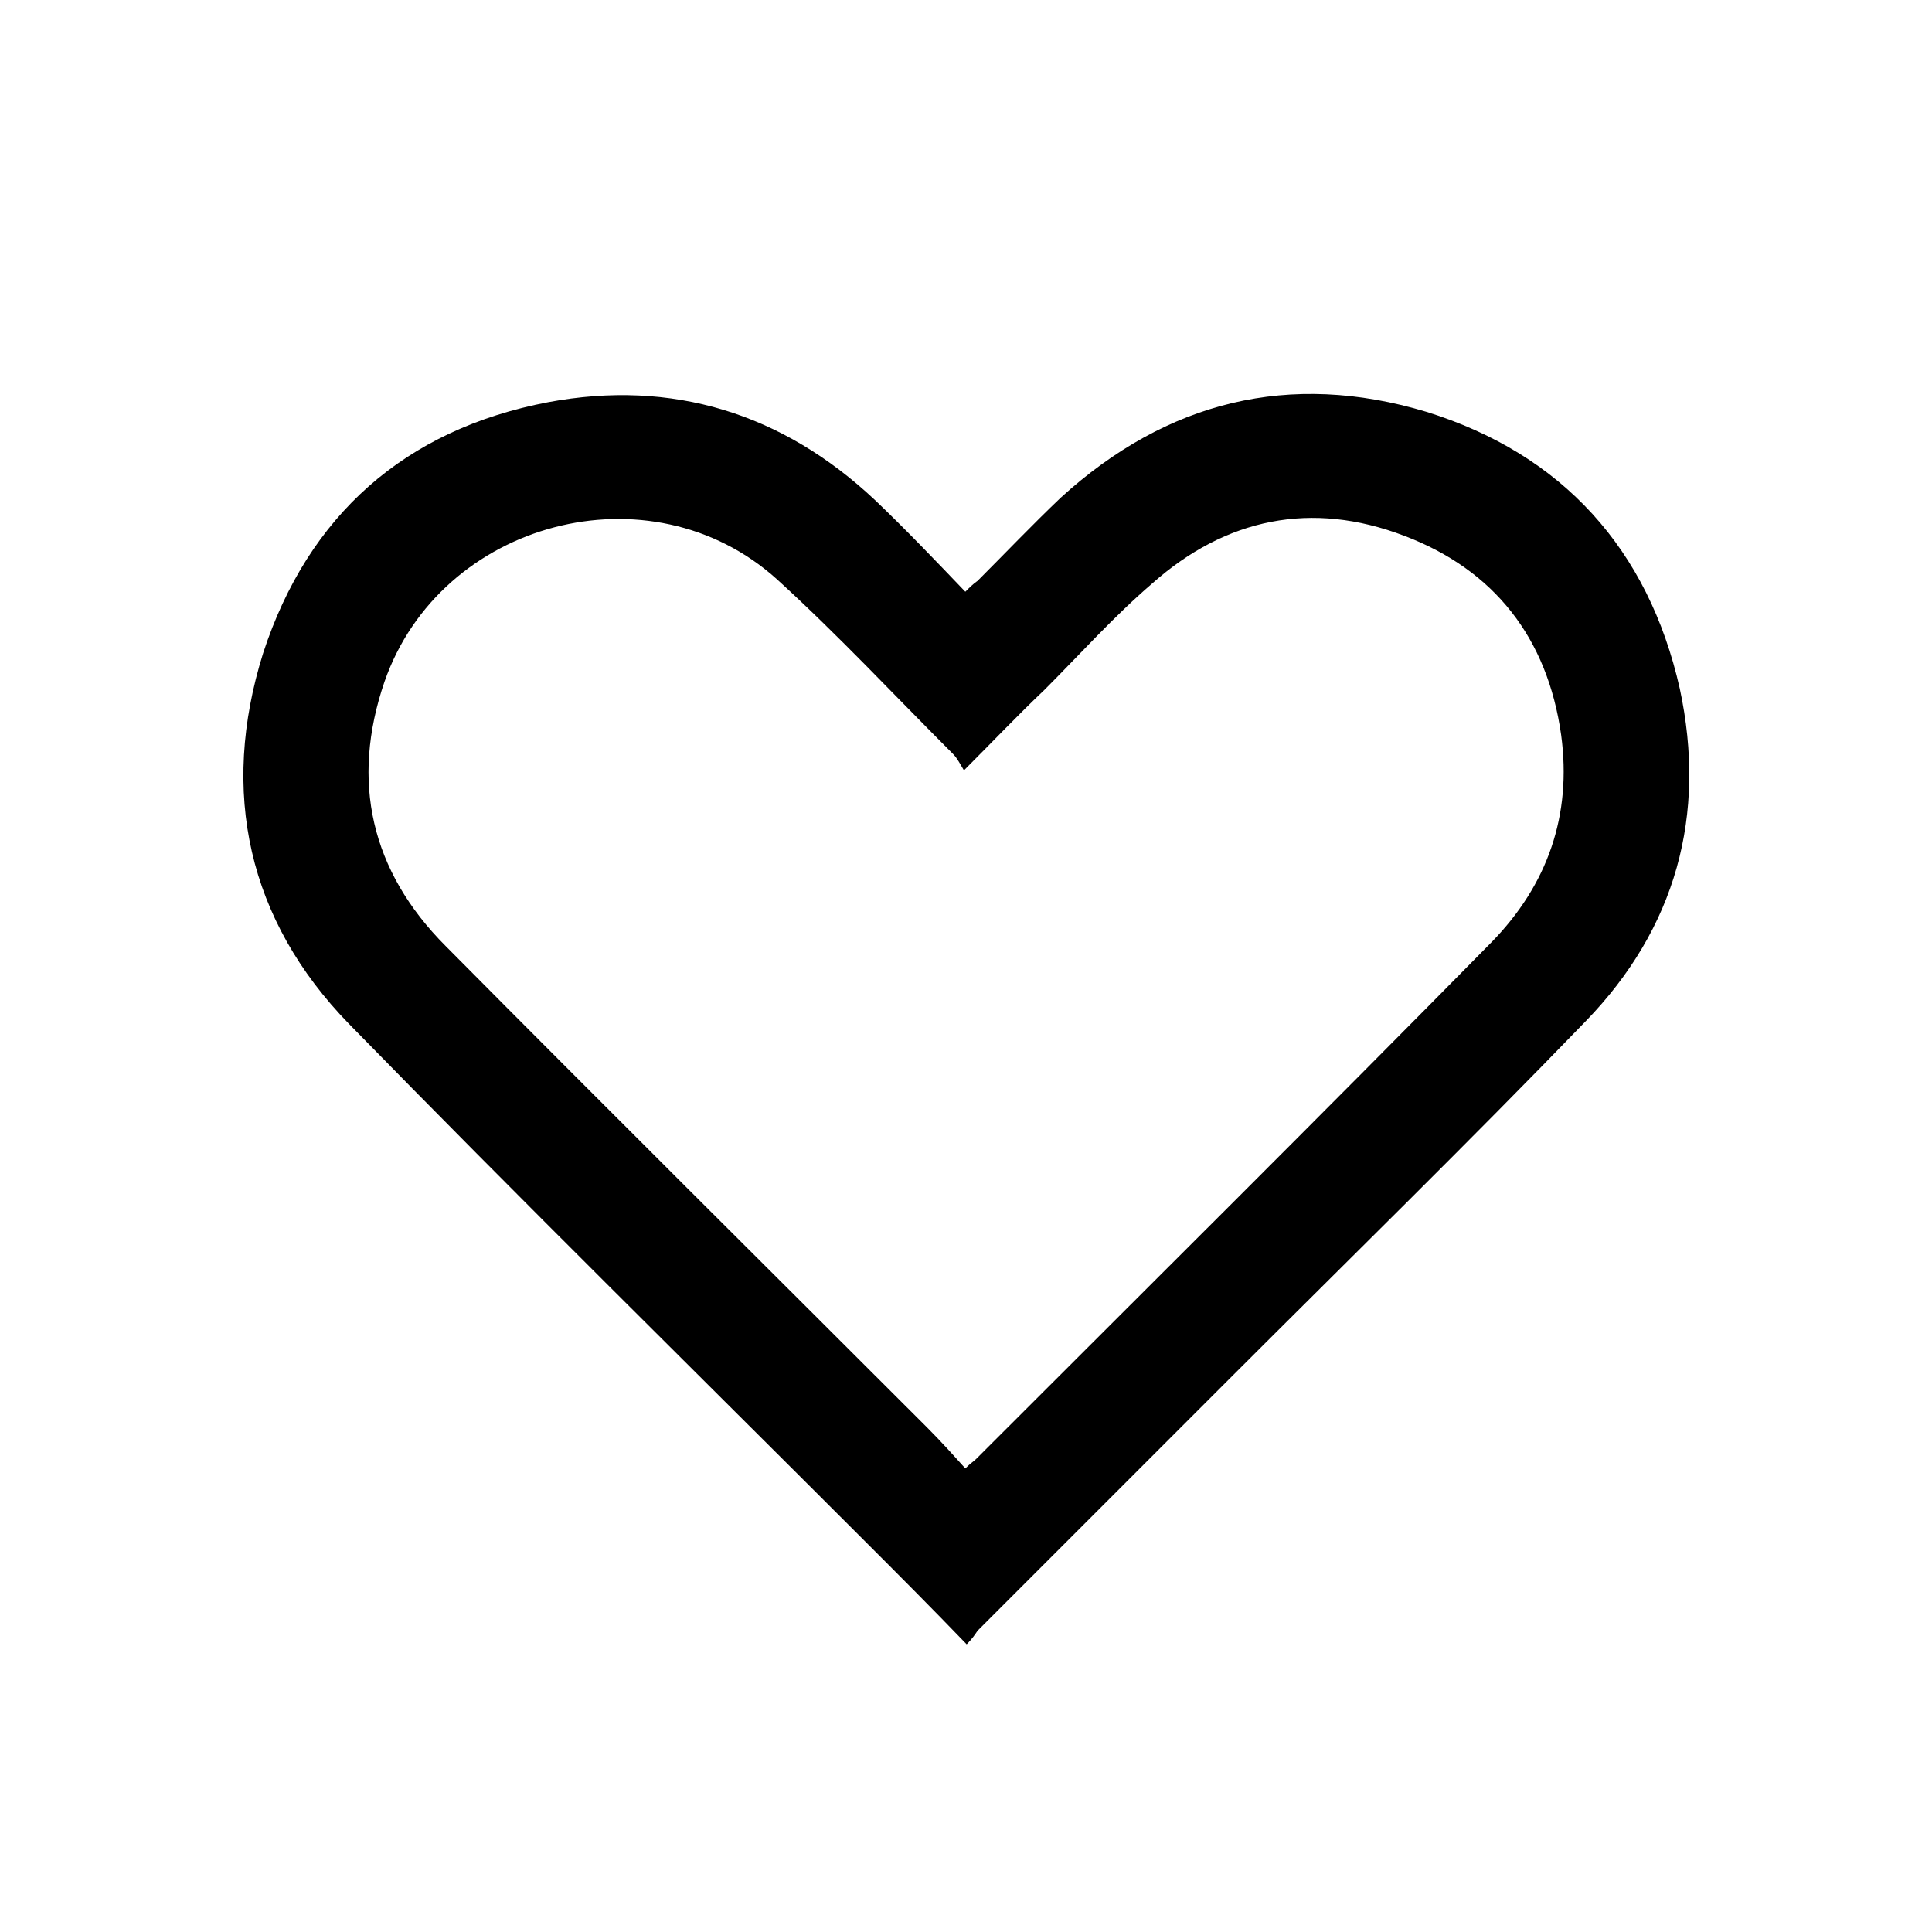<?xml version="1.0" encoding="utf-8"?>
<!-- Generator: Adobe Illustrator 24.2.1, SVG Export Plug-In . SVG Version: 6.00 Build 0)  -->
<svg version="1.1" id="Vrstva_1" xmlns="http://www.w3.org/2000/svg" xmlns:xlink="http://www.w3.org/1999/xlink" x="0px" y="0px"
	 viewBox="0 0 141.7 141.7" style="enable-background:new 0 0 141.7 141.7;" xml:space="preserve">
<g>
	<path d="M70.9,120.6c-2.6-2.7-5.1-5.2-7.6-7.7C50.7,100.3,38,87.8,25.6,75.1c-7.4-7.6-9.5-17-6.3-27.2
		c3.3-10.1,10.4-16.4,20.9-18.4c9.1-1.7,17.2,0.8,24,7.2c2.2,2.1,4.4,4.4,6.6,6.7c0.3-0.3,0.6-0.6,0.9-0.8c2-2,4-4.1,6.1-6.1
		c7.8-7.1,16.8-9.3,26.8-6.3c10,3.1,16.3,10.1,18.6,20.3c2,9.3-0.3,17.6-6.9,24.4c-8.6,8.9-17.5,17.6-26.2,26.3
		c-6.1,6.1-12.2,12.2-18.4,18.4C71.5,119.9,71.3,120.2,70.9,120.6z M70.7,56.5c-0.3-0.5-0.5-0.9-0.8-1.2C65.6,51,61.5,46.6,57,42.5
		c-9.3-8.4-24.7-4.3-28.8,7.5c-2.5,7.3-1,13.9,4.5,19.4c11.7,11.8,23.5,23.5,35.3,35.3c1,1,1.9,2,2.8,3c0.4-0.4,0.6-0.5,0.8-0.7
		c12.6-12.6,25.3-25.2,37.8-37.9c4.1-4.2,5.9-9.3,5.1-15.2c-1-7.1-4.9-12.1-11.5-14.6c-6.8-2.6-13.1-1.3-18.5,3.5
		c-2.8,2.4-5.3,5.2-7.9,7.8C74.7,52.4,72.9,54.3,70.7,56.5z"/>
</g>
</svg>
